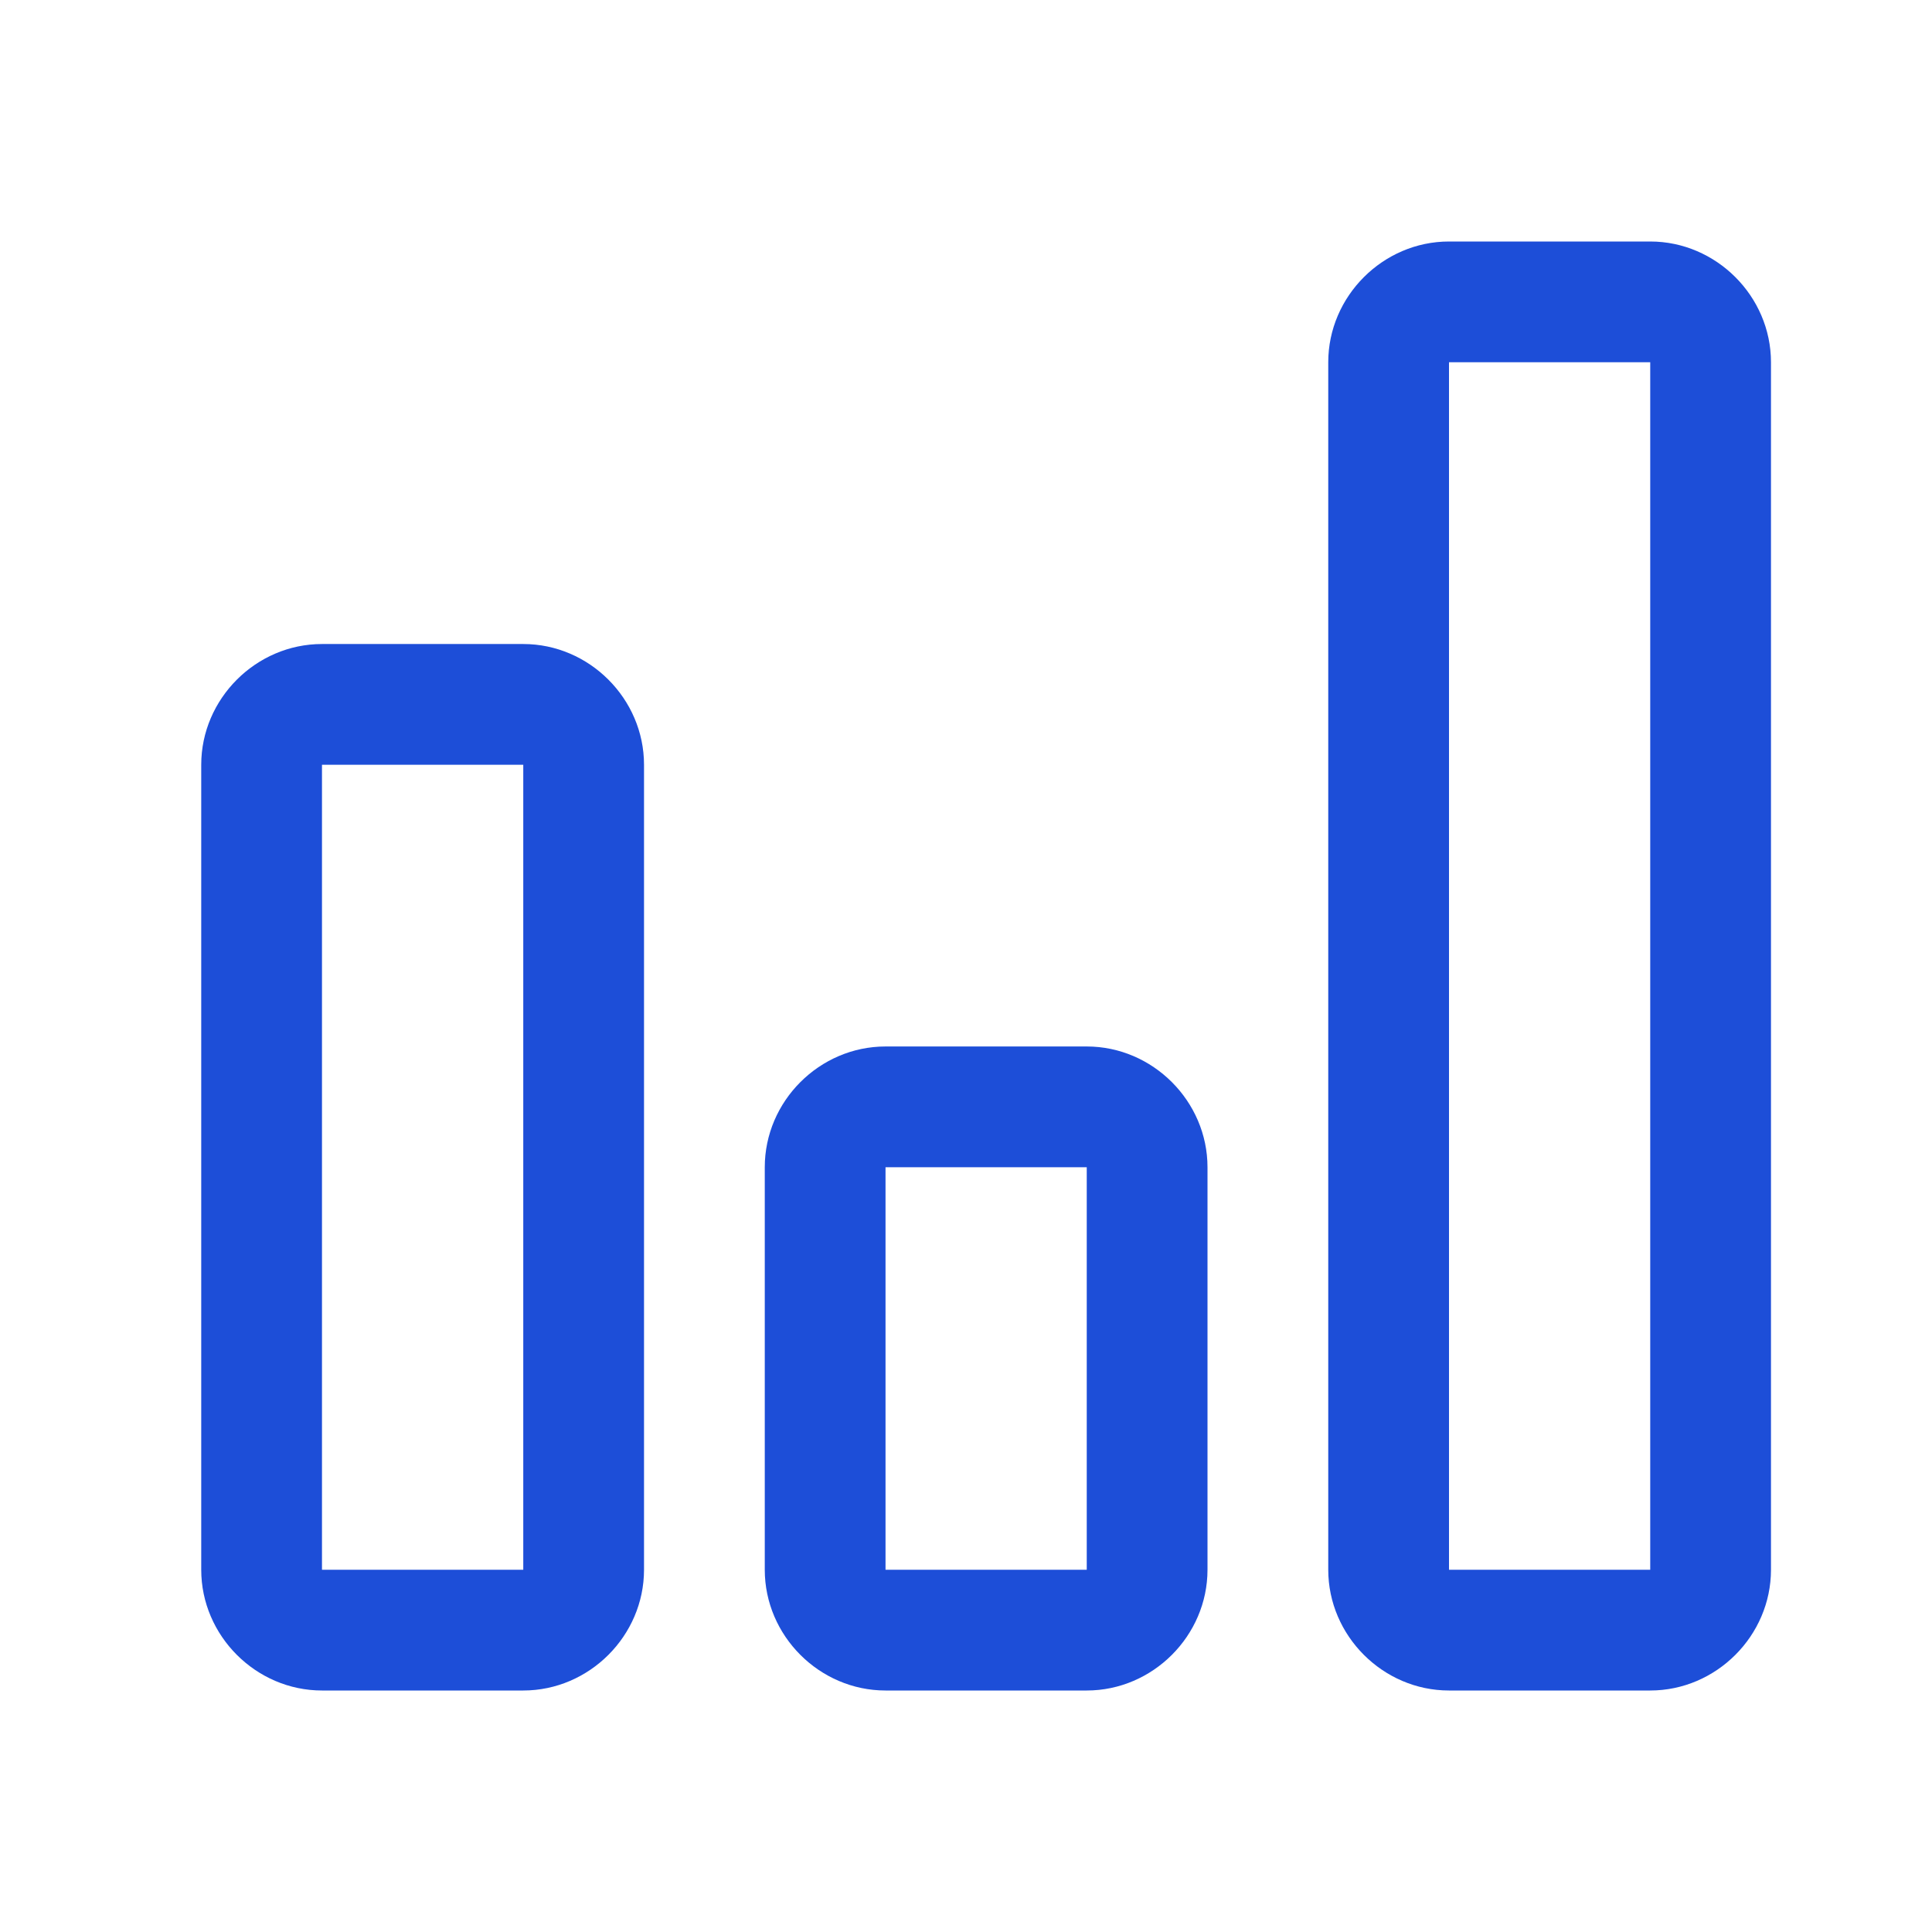<svg xmlns="http://www.w3.org/2000/svg" width="32" height="32" viewBox="0 0 32 32" fill="none">
    <path d="M24 4C22.907 4 22 4.907 22 6V26C22 27.093 22.907 28 24 28H27.333C28.426 28 29.333 27.093 29.333 26V6C29.333 4.907 28.426 4 27.333 4H24ZM24 6H27.333V26H24V6ZM5.333 10.667C4.24 10.667 3.333 11.574 3.333 12.667V26C3.333 27.093 4.24 28 5.333 28H8.667C9.76 28 10.667 27.093 10.667 26V12.667C10.667 11.574 9.76 10.667 8.667 10.667H5.333ZM5.333 12.667H8.667V26H5.333V12.667ZM14.667 17.333C13.573 17.333 12.667 18.24 12.667 19.333V26C12.667 27.093 13.573 28 14.667 28H18C19.093 28 20 27.093 20 26V19.333C20 18.24 19.093 17.333 18 17.333H14.667ZM14.667 19.333H18V26H14.667V19.333Z" fill="#1D4ED8"/>
</svg>
